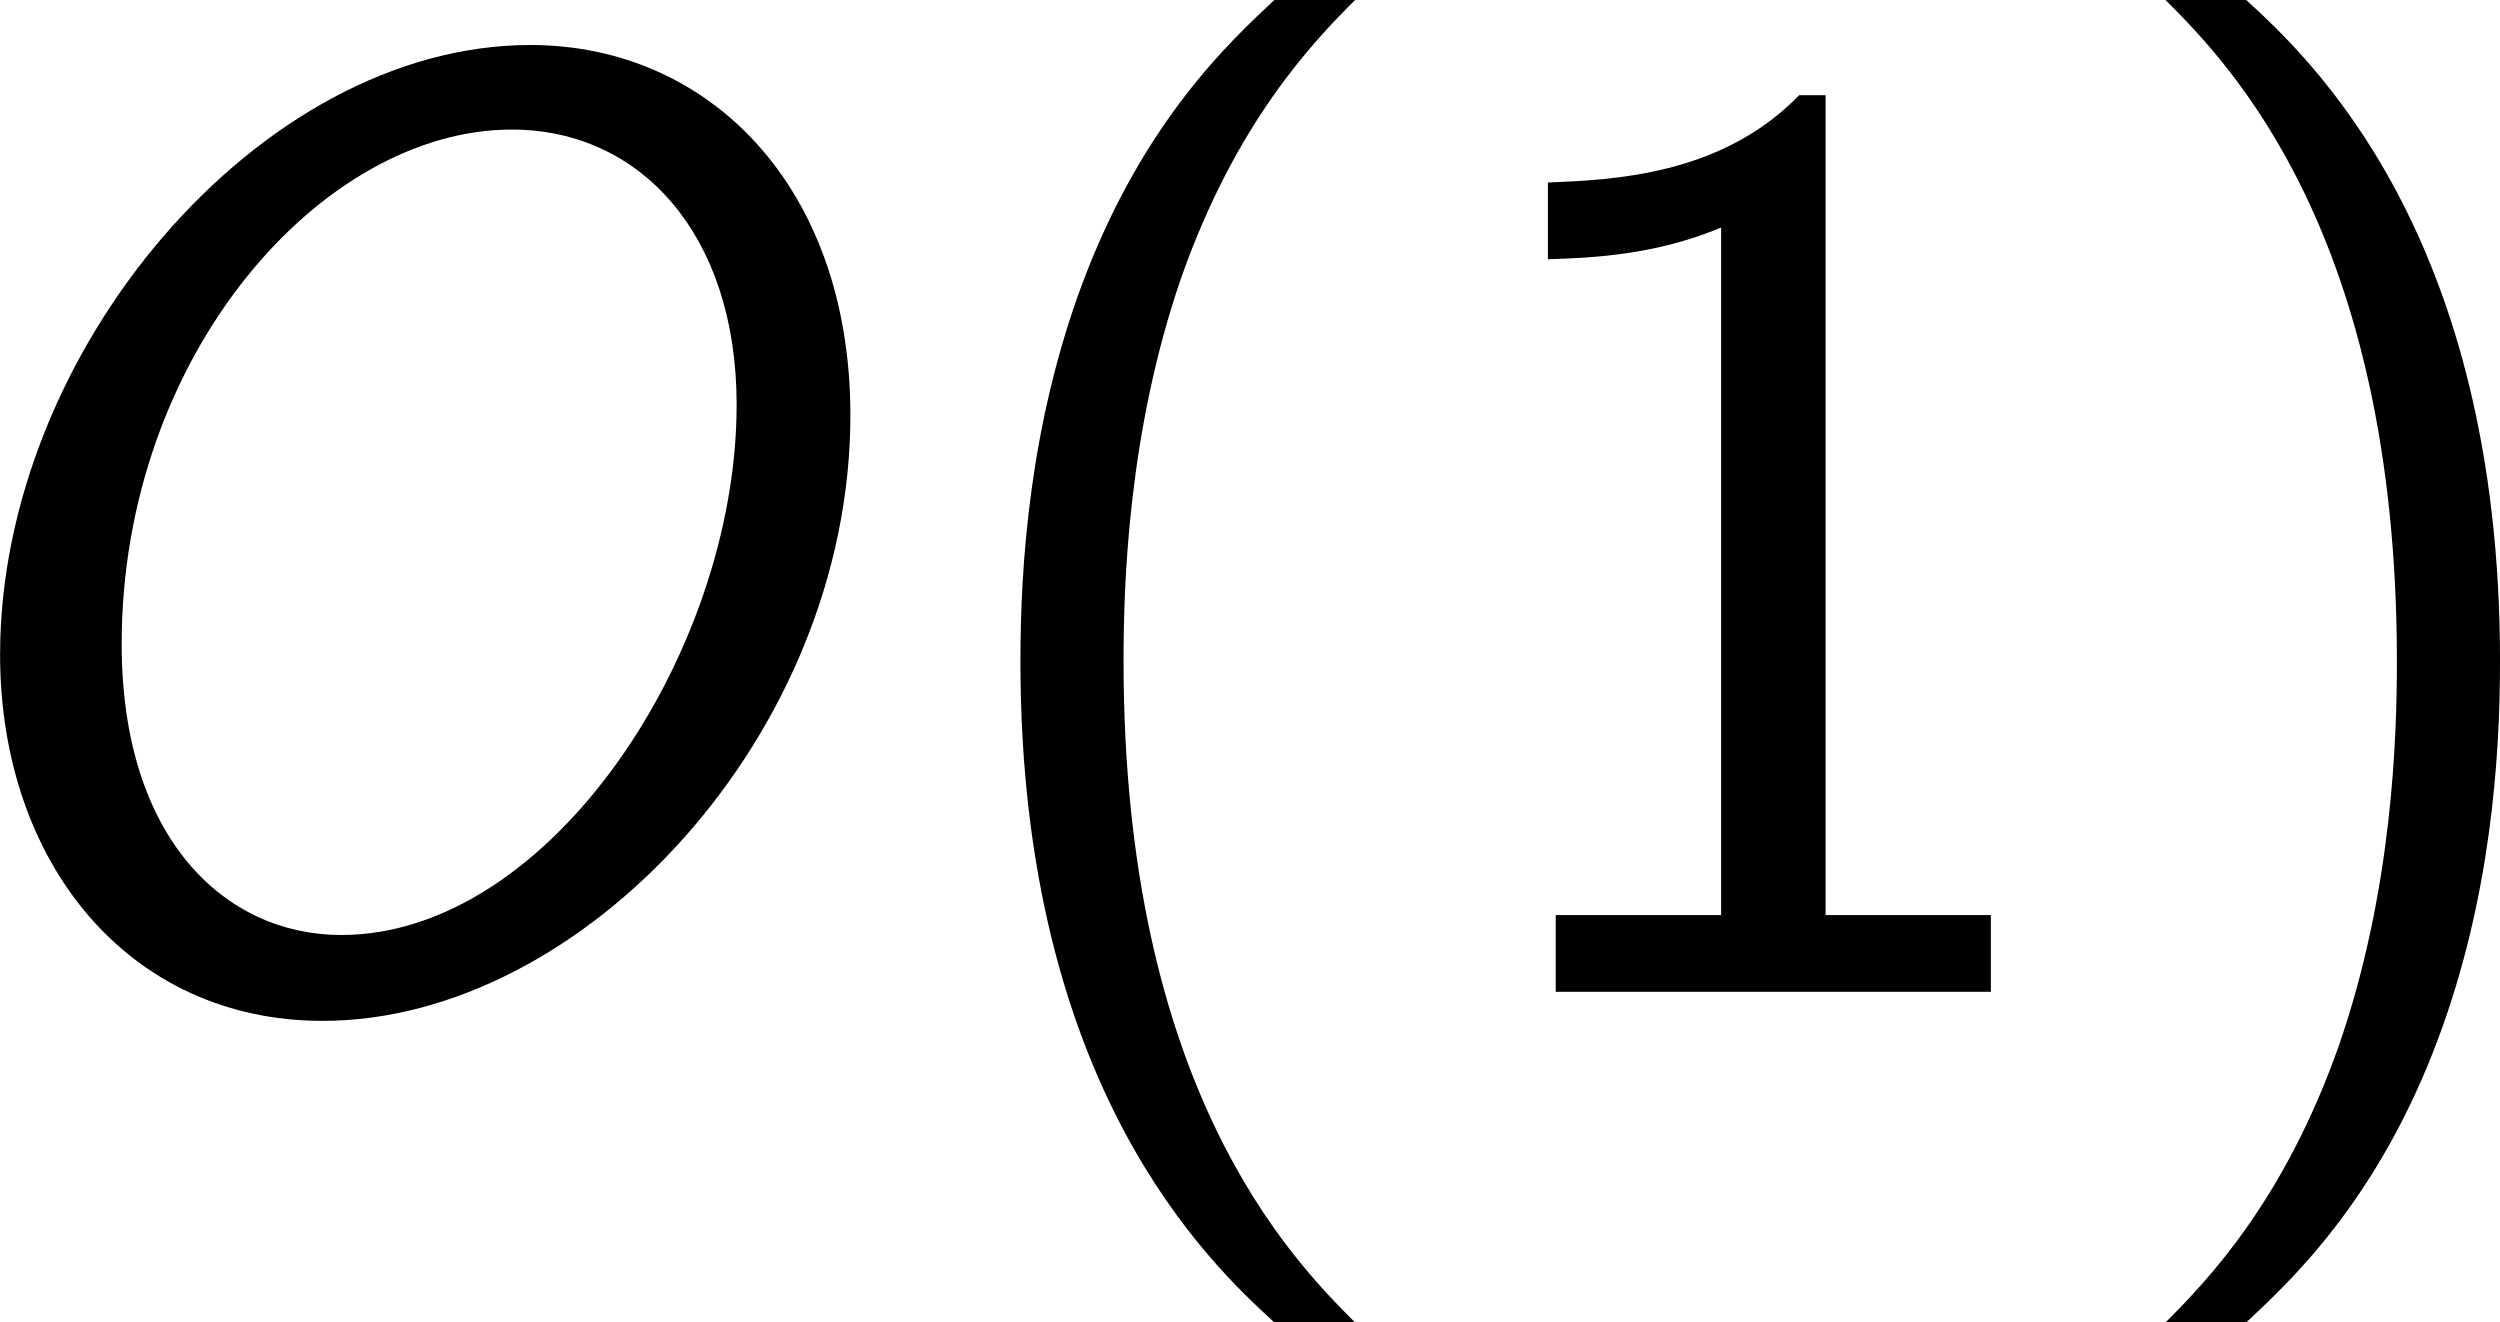 <?xml version='1.0' encoding='UTF-8'?>
<!-- Generated by CodeCogs with dvisvgm 3.2.2 -->
<svg version='1.1' xmlns='http://www.w3.org/2000/svg' xmlns:xlink='http://www.w3.org/1999/xlink' width='21.283pt' height='11.258pt' viewBox='-.305 -.26 21.283 11.258'>
<defs>
<path id='g1-40' d='M2.7-7.472C2.381-7.173 1.714-6.565 1.255-5.34C.857-4.274 .787-3.218 .787-2.491C.787 .727 2.222 2.052 2.7 2.491H3.308C2.829 2.012 1.564 .727 1.564-2.491C1.564-3.049 1.594-4.214 2.002-5.39C2.411-6.545 2.979-7.143 3.308-7.472H2.7Z'/>
<path id='g1-41' d='M1.166 2.491C1.484 2.192 2.152 1.584 2.61 .359C3.009-.707 3.078-1.763 3.078-2.491C3.078-5.709 1.644-7.034 1.166-7.472H.558C1.036-6.994 2.301-5.709 2.301-2.491C2.301-1.933 2.271-.767 1.863 .408C1.455 1.564 .887 2.162 .558 2.491H1.166Z'/>
<path id='g1-49' d='M2.979-6.755H2.78C2.192-6.147 1.365-6.117 .887-6.097V-5.519C1.215-5.529 1.694-5.549 2.192-5.758V-.578H.946V0H4.224V-.578H2.979V-6.755Z'/>
<path id='g0-79' d='M7.592-4.344C7.592-6.067 6.526-7.133 5.181-7.133C3.138-7.133 1.186-4.822 1.186-2.54C1.186-.976 2.152 .219 3.616 .219C5.579 .219 7.592-1.943 7.592-4.344ZM3.756-.428C2.879-.428 2.102-1.156 2.102-2.62C2.102-4.792 3.606-6.496 5.041-6.496C6.007-6.496 6.735-5.709 6.735-4.423C6.735-2.56 5.33-.428 3.756-.428Z'/>
</defs>
<g id='page1' transform='matrix(1.13 0 0 1.13 -81.575 -69.495)'>
<use x='70.735' y='68.742' xlink:href='#g0-79'/>
<use x='78.821' y='68.742' xlink:href='#g1-40'/>
<use x='82.695' y='68.742' xlink:href='#g1-49'/>
<use x='87.677' y='68.742' xlink:href='#g1-41'/>
</g>
</svg>